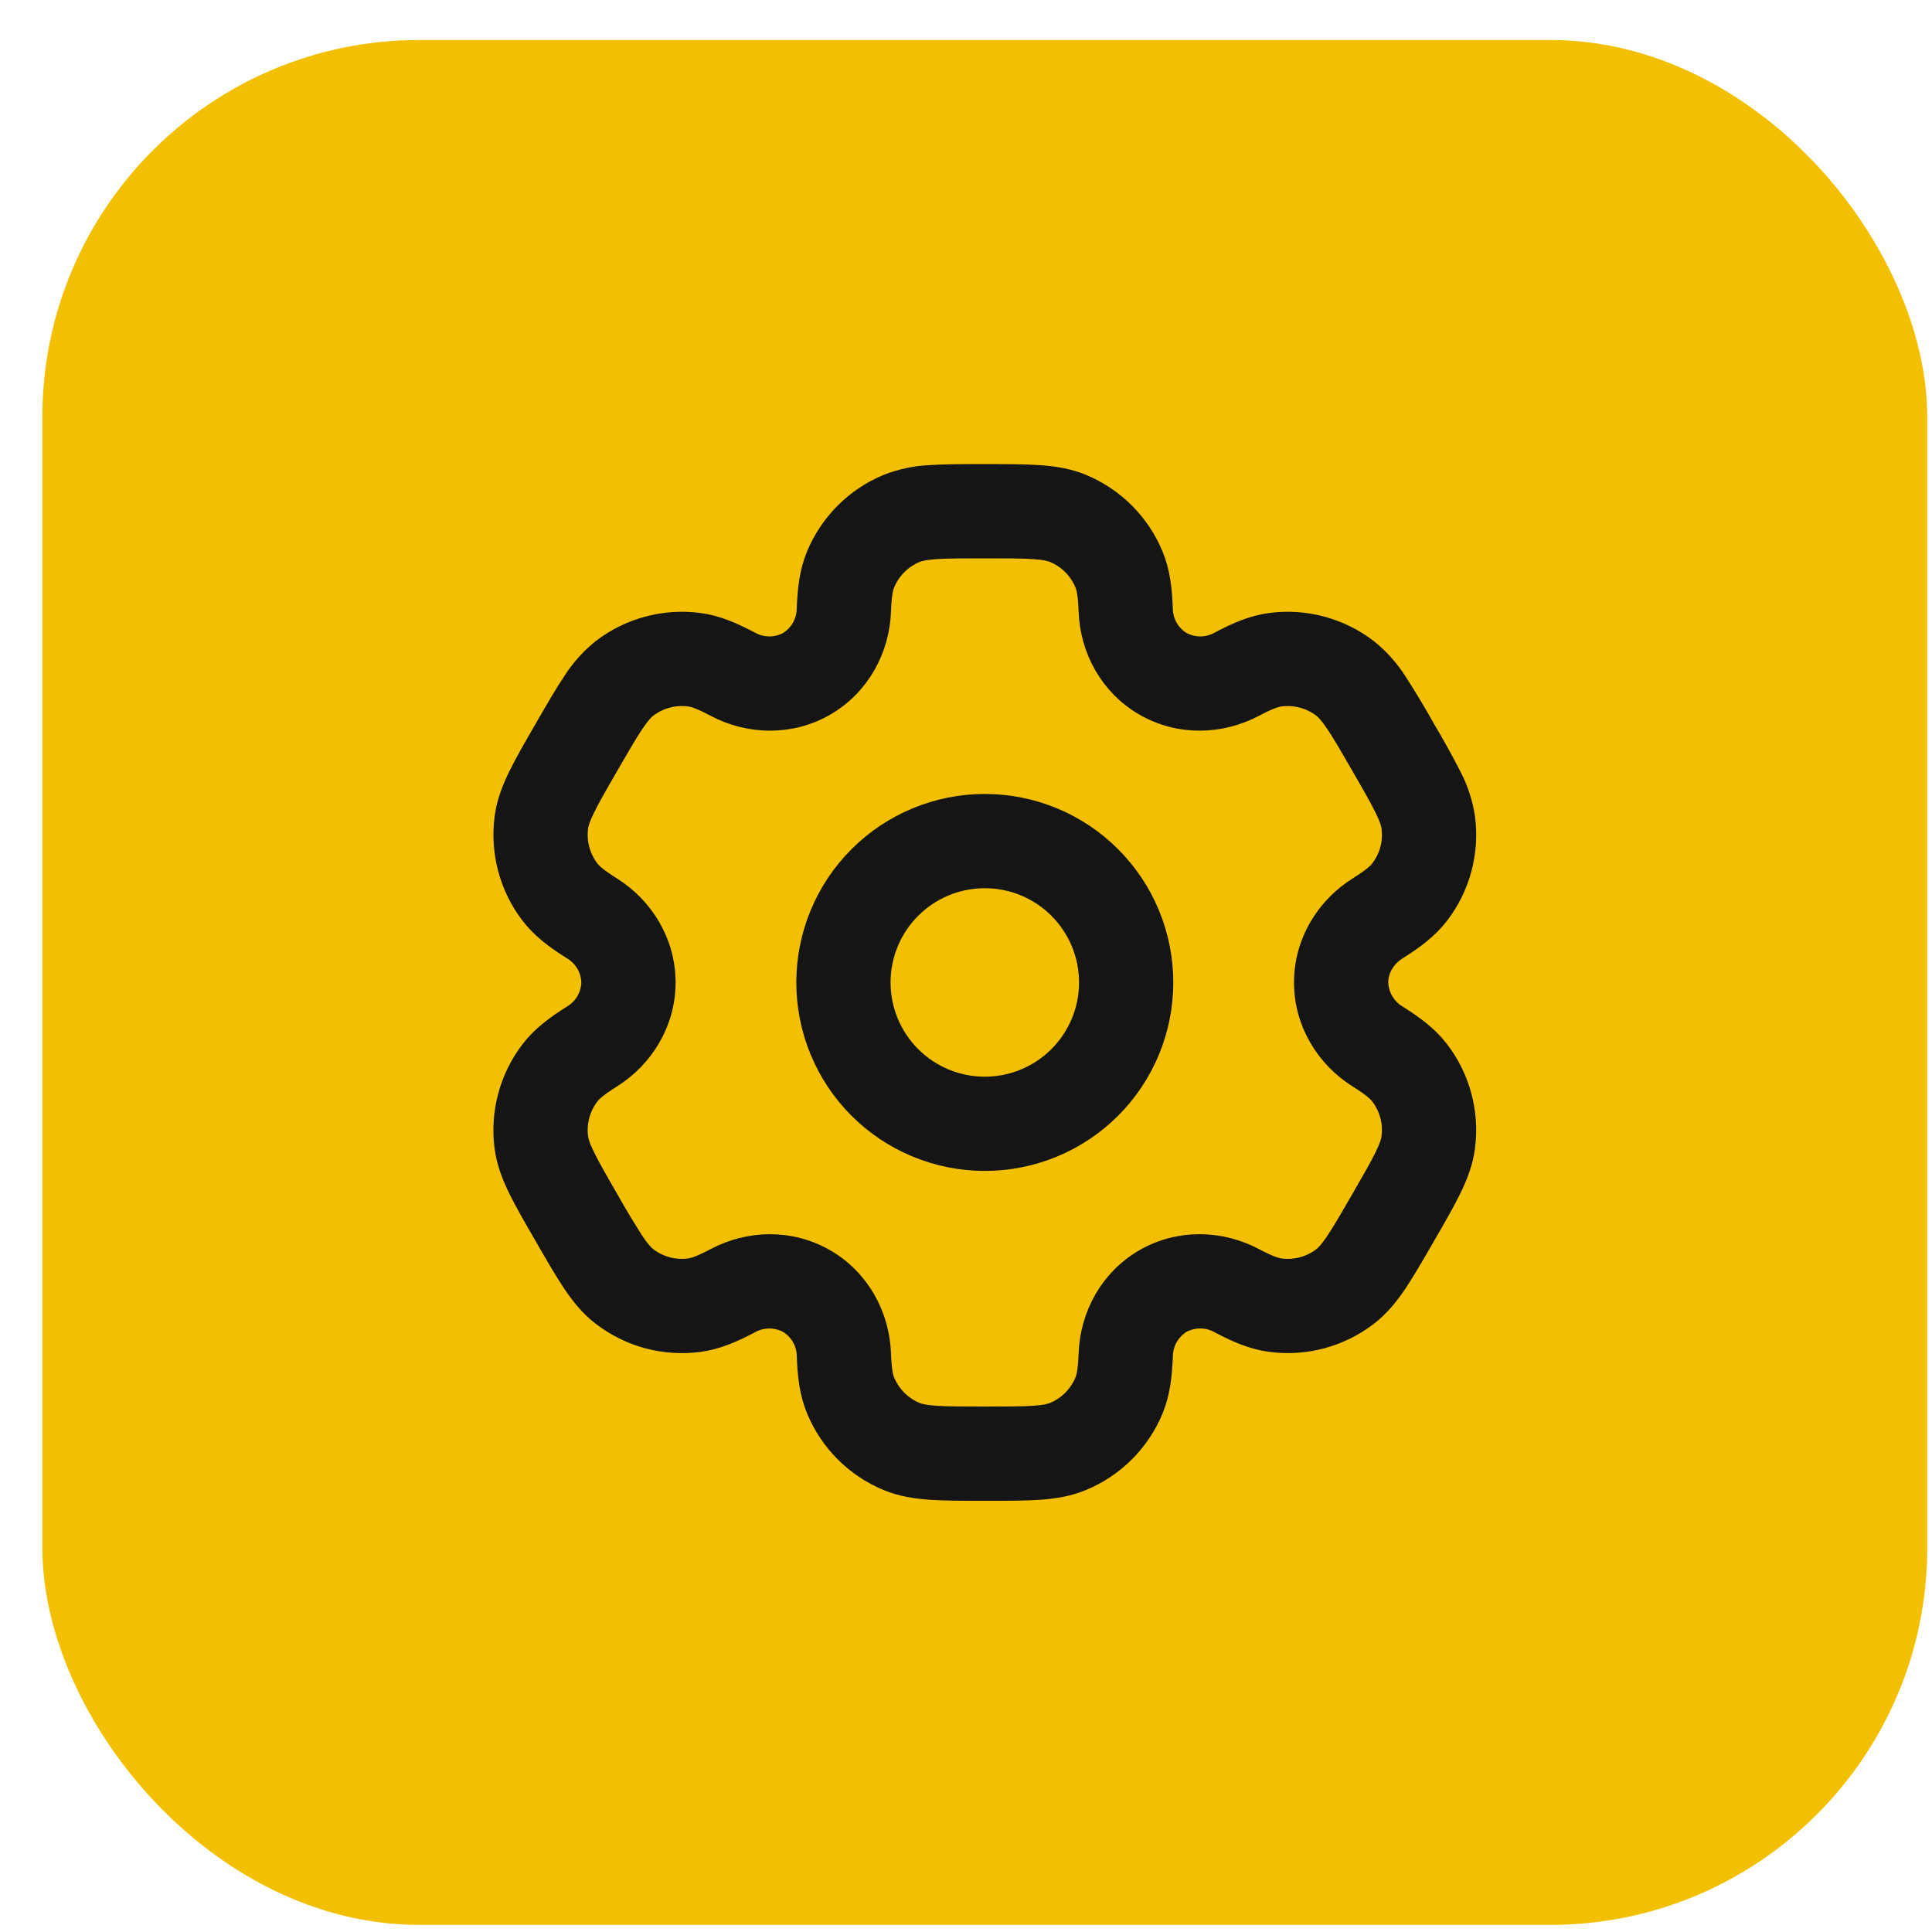 <svg width="41" height="41" viewBox="0 0 41 41" fill="none" xmlns="http://www.w3.org/2000/svg">
<rect x="0.899" y="0.849" width="40" height="40" rx="8" fill="#F2C000"/>
<path fill-rule="evenodd" clip-rule="evenodd" d="M20.899 17.099C19.905 17.099 18.951 17.494 18.247 18.198C17.544 18.901 17.149 19.855 17.149 20.849C17.149 21.844 17.544 22.798 18.247 23.501C18.951 24.204 19.905 24.599 20.899 24.599C21.894 24.599 22.848 24.204 23.551 23.501C24.254 22.798 24.649 21.844 24.649 20.849C24.649 19.855 24.254 18.901 23.551 18.198C22.848 17.494 21.894 17.099 20.899 17.099ZM18.649 20.849C18.649 20.253 18.886 19.68 19.308 19.258C19.73 18.836 20.302 18.599 20.899 18.599C21.496 18.599 22.068 18.836 22.49 19.258C22.912 19.68 23.149 20.253 23.149 20.849C23.149 21.446 22.912 22.018 22.49 22.44C22.068 22.862 21.496 23.099 20.899 23.099C20.302 23.099 19.73 22.862 19.308 22.44C18.886 22.018 18.649 21.446 18.649 20.849Z" fill="#151516"/>
<path fill-rule="evenodd" clip-rule="evenodd" d="M20.874 10.099C20.429 10.099 20.058 10.099 19.754 10.119C19.443 10.132 19.137 10.196 18.847 10.309C18.513 10.447 18.21 10.65 17.955 10.905C17.699 11.161 17.497 11.464 17.358 11.797C17.213 12.147 17.174 12.517 17.158 12.919C17.156 13.066 17.117 13.21 17.045 13.338C16.972 13.466 16.869 13.573 16.743 13.65C16.614 13.721 16.469 13.757 16.322 13.756C16.175 13.755 16.03 13.717 15.902 13.645C15.546 13.457 15.206 13.306 14.83 13.256C14.472 13.209 14.108 13.233 13.759 13.327C13.411 13.42 13.084 13.581 12.797 13.801C12.555 13.996 12.346 14.229 12.18 14.492C12.01 14.746 11.824 15.067 11.602 15.452L11.577 15.496C11.354 15.881 11.169 16.202 11.035 16.476C10.895 16.762 10.785 17.044 10.745 17.356C10.65 18.079 10.845 18.811 11.289 19.389C11.52 19.69 11.821 19.909 12.161 20.123C12.288 20.198 12.393 20.304 12.468 20.431C12.542 20.558 12.583 20.702 12.587 20.849C12.583 20.997 12.542 21.14 12.468 21.267C12.393 21.394 12.288 21.5 12.161 21.575C11.821 21.789 11.521 22.008 11.289 22.309C11.069 22.596 10.908 22.923 10.815 23.272C10.721 23.62 10.697 23.984 10.744 24.342C10.785 24.654 10.894 24.936 11.034 25.222C11.169 25.496 11.354 25.817 11.577 26.202L11.602 26.246C11.824 26.631 12.01 26.952 12.18 27.206C12.357 27.469 12.547 27.706 12.797 27.896C13.084 28.116 13.411 28.278 13.759 28.372C14.108 28.465 14.472 28.489 14.83 28.442C15.206 28.392 15.546 28.242 15.902 28.053C16.03 27.982 16.175 27.944 16.322 27.943C16.468 27.942 16.613 27.978 16.742 28.048C16.869 28.124 16.973 28.231 17.046 28.359C17.119 28.487 17.158 28.632 17.159 28.779C17.174 29.181 17.213 29.551 17.359 29.901C17.497 30.235 17.7 30.538 17.955 30.794C18.21 31.049 18.514 31.252 18.847 31.39C19.137 31.51 19.437 31.557 19.754 31.578C20.058 31.599 20.429 31.599 20.874 31.599H20.924C21.369 31.599 21.74 31.599 22.044 31.579C22.362 31.557 22.661 31.51 22.951 31.389C23.285 31.251 23.588 31.049 23.844 30.793C24.099 30.538 24.302 30.235 24.44 29.901C24.585 29.551 24.624 29.181 24.64 28.779C24.642 28.632 24.681 28.488 24.753 28.36C24.826 28.232 24.93 28.124 25.055 28.047C25.184 27.977 25.329 27.941 25.477 27.942C25.623 27.943 25.768 27.981 25.896 28.053C26.252 28.241 26.592 28.392 26.968 28.441C27.691 28.537 28.422 28.341 29.001 27.897C29.251 27.705 29.441 27.469 29.618 27.206C29.788 26.952 29.974 26.631 30.196 26.246L30.221 26.202C30.444 25.817 30.629 25.496 30.763 25.222C30.903 24.936 31.013 24.653 31.053 24.342C31.149 23.619 30.953 22.888 30.509 22.309C30.278 22.008 29.977 21.789 29.637 21.575C29.511 21.5 29.405 21.394 29.331 21.267C29.256 21.14 29.215 20.997 29.211 20.849C29.211 20.571 29.363 20.295 29.637 20.123C29.977 19.909 30.277 19.69 30.509 19.389C30.729 19.103 30.89 18.776 30.984 18.427C31.077 18.078 31.101 17.714 31.054 17.356C31.007 17.049 30.909 16.752 30.764 16.476C30.593 16.144 30.412 15.817 30.221 15.496L30.196 15.452C30.014 15.126 29.821 14.806 29.618 14.492C29.452 14.23 29.244 13.996 29.001 13.802C28.715 13.582 28.388 13.421 28.039 13.327C27.69 13.233 27.326 13.209 26.968 13.256C26.592 13.306 26.252 13.456 25.896 13.645C25.768 13.717 25.624 13.755 25.477 13.756C25.33 13.757 25.185 13.72 25.056 13.65C24.93 13.574 24.826 13.466 24.753 13.339C24.68 13.211 24.641 13.066 24.639 12.919C24.624 12.517 24.585 12.147 24.439 11.797C24.301 11.464 24.099 11.16 23.843 10.905C23.588 10.649 23.285 10.447 22.951 10.308C22.661 10.188 22.361 10.141 22.044 10.12C21.74 10.099 21.369 10.099 20.924 10.099H20.874ZM19.421 11.694C19.498 11.662 19.615 11.633 19.856 11.616C20.103 11.599 20.423 11.599 20.899 11.599C21.375 11.599 21.695 11.599 21.942 11.616C22.183 11.633 22.3 11.662 22.377 11.694C22.684 11.821 22.927 12.064 23.054 12.371C23.094 12.467 23.127 12.618 23.14 12.975C23.17 13.767 23.579 14.53 24.305 14.949C25.031 15.368 25.896 15.341 26.597 14.971C26.913 14.804 27.06 14.757 27.164 14.744C27.493 14.701 27.825 14.79 28.088 14.991C28.154 15.042 28.238 15.129 28.373 15.329C28.512 15.535 28.672 15.812 28.91 16.224C29.148 16.636 29.307 16.914 29.416 17.136C29.523 17.353 29.556 17.469 29.566 17.552C29.61 17.881 29.521 18.213 29.319 18.476C29.255 18.559 29.141 18.663 28.839 18.853C28.167 19.275 27.711 20.011 27.711 20.849C27.711 21.687 28.167 22.423 28.839 22.845C29.141 23.035 29.255 23.139 29.319 23.222C29.521 23.485 29.609 23.817 29.566 24.146C29.556 24.229 29.522 24.346 29.416 24.562C29.307 24.785 29.148 25.062 28.91 25.474C28.672 25.886 28.511 26.163 28.373 26.369C28.238 26.569 28.154 26.656 28.088 26.707C27.825 26.909 27.493 26.998 27.164 26.954C27.06 26.941 26.914 26.894 26.597 26.727C25.897 26.357 25.031 26.329 24.305 26.748C23.579 27.167 23.17 27.931 23.14 28.723C23.127 29.08 23.094 29.231 23.054 29.327C22.991 29.479 22.899 29.617 22.783 29.733C22.667 29.849 22.529 29.942 22.377 30.004C22.3 30.036 22.183 30.065 21.942 30.082C21.695 30.099 21.375 30.099 20.899 30.099C20.423 30.099 20.103 30.099 19.856 30.082C19.615 30.065 19.498 30.036 19.421 30.004C19.269 29.942 19.131 29.849 19.015 29.733C18.899 29.617 18.807 29.479 18.744 29.327C18.704 29.231 18.671 29.08 18.658 28.723C18.628 27.931 18.219 27.168 17.493 26.749C16.767 26.33 15.902 26.357 15.201 26.727C14.885 26.894 14.738 26.941 14.634 26.954C14.306 26.998 13.973 26.909 13.71 26.707C13.644 26.656 13.56 26.569 13.425 26.369C13.237 26.076 13.058 25.778 12.888 25.474C12.65 25.062 12.491 24.784 12.382 24.562C12.275 24.345 12.242 24.229 12.232 24.146C12.189 23.818 12.278 23.485 12.479 23.222C12.543 23.139 12.657 23.035 12.959 22.845C13.631 22.423 14.087 21.687 14.087 20.849C14.087 20.011 13.631 19.275 12.959 18.853C12.657 18.663 12.543 18.559 12.479 18.476C12.278 18.213 12.189 17.881 12.232 17.552C12.242 17.469 12.276 17.352 12.382 17.136C12.491 16.913 12.65 16.636 12.888 16.224C13.126 15.812 13.287 15.535 13.425 15.329C13.56 15.129 13.644 15.042 13.71 14.991C13.973 14.79 14.306 14.701 14.634 14.744C14.738 14.757 14.884 14.804 15.201 14.971C15.901 15.341 16.767 15.369 17.493 14.949C18.219 14.53 18.628 13.767 18.658 12.975C18.671 12.618 18.704 12.467 18.744 12.371C18.871 12.064 19.114 11.821 19.421 11.694Z" fill="#151516"/>
<path fill-rule="evenodd" clip-rule="evenodd" d="M20.899 17.099C19.905 17.099 18.951 17.494 18.247 18.198C17.544 18.901 17.149 19.855 17.149 20.849C17.149 21.844 17.544 22.798 18.247 23.501C18.951 24.204 19.905 24.599 20.899 24.599C21.894 24.599 22.848 24.204 23.551 23.501C24.254 22.798 24.649 21.844 24.649 20.849C24.649 19.855 24.254 18.901 23.551 18.198C22.848 17.494 21.894 17.099 20.899 17.099ZM18.649 20.849C18.649 20.253 18.886 19.68 19.308 19.258C19.73 18.836 20.302 18.599 20.899 18.599C21.496 18.599 22.068 18.836 22.49 19.258C22.912 19.68 23.149 20.253 23.149 20.849C23.149 21.446 22.912 22.018 22.49 22.44C22.068 22.862 21.496 23.099 20.899 23.099C20.302 23.099 19.73 22.862 19.308 22.44C18.886 22.018 18.649 21.446 18.649 20.849Z" stroke="#151516" stroke-width="0.5"/>
<path fill-rule="evenodd" clip-rule="evenodd" d="M20.874 10.099C20.429 10.099 20.058 10.099 19.754 10.119C19.443 10.132 19.137 10.196 18.847 10.309C18.513 10.447 18.21 10.65 17.955 10.905C17.699 11.161 17.497 11.464 17.358 11.797C17.213 12.147 17.174 12.517 17.158 12.919C17.156 13.066 17.117 13.21 17.045 13.338C16.972 13.466 16.869 13.573 16.743 13.65C16.614 13.721 16.469 13.757 16.322 13.756C16.175 13.755 16.03 13.717 15.902 13.645C15.546 13.457 15.206 13.306 14.83 13.256C14.472 13.209 14.108 13.233 13.759 13.327C13.411 13.42 13.084 13.581 12.797 13.801C12.555 13.996 12.346 14.229 12.18 14.492C12.01 14.746 11.824 15.067 11.602 15.452L11.577 15.496C11.354 15.881 11.169 16.202 11.035 16.476C10.895 16.762 10.785 17.044 10.745 17.356C10.65 18.079 10.845 18.811 11.289 19.389C11.52 19.69 11.821 19.909 12.161 20.123C12.288 20.198 12.393 20.304 12.468 20.431C12.542 20.558 12.583 20.702 12.587 20.849C12.583 20.997 12.542 21.14 12.468 21.267C12.393 21.394 12.288 21.5 12.161 21.575C11.821 21.789 11.521 22.008 11.289 22.309C11.069 22.596 10.908 22.923 10.815 23.272C10.721 23.62 10.697 23.984 10.744 24.342C10.785 24.654 10.894 24.936 11.034 25.222C11.169 25.496 11.354 25.817 11.577 26.202L11.602 26.246C11.824 26.631 12.01 26.952 12.18 27.206C12.357 27.469 12.547 27.706 12.797 27.896C13.084 28.116 13.411 28.278 13.759 28.372C14.108 28.465 14.472 28.489 14.83 28.442C15.206 28.392 15.546 28.242 15.902 28.053C16.03 27.982 16.175 27.944 16.322 27.943C16.468 27.942 16.613 27.978 16.742 28.048C16.869 28.124 16.973 28.231 17.046 28.359C17.119 28.487 17.158 28.632 17.159 28.779C17.174 29.181 17.213 29.551 17.359 29.901C17.497 30.235 17.7 30.538 17.955 30.794C18.21 31.049 18.514 31.252 18.847 31.39C19.137 31.51 19.437 31.557 19.754 31.578C20.058 31.599 20.429 31.599 20.874 31.599H20.924C21.369 31.599 21.74 31.599 22.044 31.579C22.362 31.557 22.661 31.51 22.951 31.389C23.285 31.251 23.588 31.049 23.844 30.793C24.099 30.538 24.302 30.235 24.44 29.901C24.585 29.551 24.624 29.181 24.64 28.779C24.642 28.632 24.681 28.488 24.753 28.36C24.826 28.232 24.93 28.124 25.055 28.047C25.184 27.977 25.329 27.941 25.477 27.942C25.623 27.943 25.768 27.981 25.896 28.053C26.252 28.241 26.592 28.392 26.968 28.441C27.691 28.537 28.422 28.341 29.001 27.897C29.251 27.705 29.441 27.469 29.618 27.206C29.788 26.952 29.974 26.631 30.196 26.246L30.221 26.202C30.444 25.817 30.629 25.496 30.763 25.222C30.903 24.936 31.013 24.653 31.053 24.342C31.149 23.619 30.953 22.888 30.509 22.309C30.278 22.008 29.977 21.789 29.637 21.575C29.511 21.5 29.405 21.394 29.331 21.267C29.256 21.14 29.215 20.997 29.211 20.849C29.211 20.571 29.363 20.295 29.637 20.123C29.977 19.909 30.277 19.69 30.509 19.389C30.729 19.103 30.89 18.776 30.984 18.427C31.077 18.078 31.101 17.714 31.054 17.356C31.007 17.049 30.909 16.752 30.764 16.476C30.593 16.144 30.412 15.817 30.221 15.496L30.196 15.452C30.014 15.126 29.821 14.806 29.618 14.492C29.452 14.23 29.244 13.996 29.001 13.802C28.715 13.582 28.388 13.421 28.039 13.327C27.69 13.233 27.326 13.209 26.968 13.256C26.592 13.306 26.252 13.456 25.896 13.645C25.768 13.717 25.624 13.755 25.477 13.756C25.33 13.757 25.185 13.72 25.056 13.65C24.93 13.574 24.826 13.466 24.753 13.339C24.68 13.211 24.641 13.066 24.639 12.919C24.624 12.517 24.585 12.147 24.439 11.797C24.301 11.464 24.099 11.16 23.843 10.905C23.588 10.649 23.285 10.447 22.951 10.308C22.661 10.188 22.361 10.141 22.044 10.12C21.74 10.099 21.369 10.099 20.924 10.099H20.874ZM19.421 11.694C19.498 11.662 19.615 11.633 19.856 11.616C20.103 11.599 20.423 11.599 20.899 11.599C21.375 11.599 21.695 11.599 21.942 11.616C22.183 11.633 22.3 11.662 22.377 11.694C22.684 11.821 22.927 12.064 23.054 12.371C23.094 12.467 23.127 12.618 23.14 12.975C23.17 13.767 23.579 14.53 24.305 14.949C25.031 15.368 25.896 15.341 26.597 14.971C26.913 14.804 27.06 14.757 27.164 14.744C27.493 14.701 27.825 14.79 28.088 14.991C28.154 15.042 28.238 15.129 28.373 15.329C28.512 15.535 28.672 15.812 28.91 16.224C29.148 16.636 29.307 16.914 29.416 17.136C29.523 17.353 29.556 17.469 29.566 17.552C29.61 17.881 29.521 18.213 29.319 18.476C29.255 18.559 29.141 18.663 28.839 18.853C28.167 19.275 27.711 20.011 27.711 20.849C27.711 21.687 28.167 22.423 28.839 22.845C29.141 23.035 29.255 23.139 29.319 23.222C29.521 23.485 29.609 23.817 29.566 24.146C29.556 24.229 29.522 24.346 29.416 24.562C29.307 24.785 29.148 25.062 28.91 25.474C28.672 25.886 28.511 26.163 28.373 26.369C28.238 26.569 28.154 26.656 28.088 26.707C27.825 26.909 27.493 26.998 27.164 26.954C27.06 26.941 26.914 26.894 26.597 26.727C25.897 26.357 25.031 26.329 24.305 26.748C23.579 27.167 23.17 27.931 23.14 28.723C23.127 29.08 23.094 29.231 23.054 29.327C22.991 29.479 22.899 29.617 22.783 29.733C22.667 29.849 22.529 29.942 22.377 30.004C22.3 30.036 22.183 30.065 21.942 30.082C21.695 30.099 21.375 30.099 20.899 30.099C20.423 30.099 20.103 30.099 19.856 30.082C19.615 30.065 19.498 30.036 19.421 30.004C19.269 29.942 19.131 29.849 19.015 29.733C18.899 29.617 18.807 29.479 18.744 29.327C18.704 29.231 18.671 29.08 18.658 28.723C18.628 27.931 18.219 27.168 17.493 26.749C16.767 26.33 15.902 26.357 15.201 26.727C14.885 26.894 14.738 26.941 14.634 26.954C14.306 26.998 13.973 26.909 13.71 26.707C13.644 26.656 13.56 26.569 13.425 26.369C13.237 26.076 13.058 25.778 12.888 25.474C12.65 25.062 12.491 24.784 12.382 24.562C12.275 24.345 12.242 24.229 12.232 24.146C12.189 23.818 12.278 23.485 12.479 23.222C12.543 23.139 12.657 23.035 12.959 22.845C13.631 22.423 14.087 21.687 14.087 20.849C14.087 20.011 13.631 19.275 12.959 18.853C12.657 18.663 12.543 18.559 12.479 18.476C12.278 18.213 12.189 17.881 12.232 17.552C12.242 17.469 12.276 17.352 12.382 17.136C12.491 16.913 12.65 16.636 12.888 16.224C13.126 15.812 13.287 15.535 13.425 15.329C13.56 15.129 13.644 15.042 13.71 14.991C13.973 14.79 14.306 14.701 14.634 14.744C14.738 14.757 14.884 14.804 15.201 14.971C15.901 15.341 16.767 15.369 17.493 14.949C18.219 14.53 18.628 13.767 18.658 12.975C18.671 12.618 18.704 12.467 18.744 12.371C18.871 12.064 19.114 11.821 19.421 11.694Z" stroke="#151516" stroke-width="0.5"/>
</svg>
